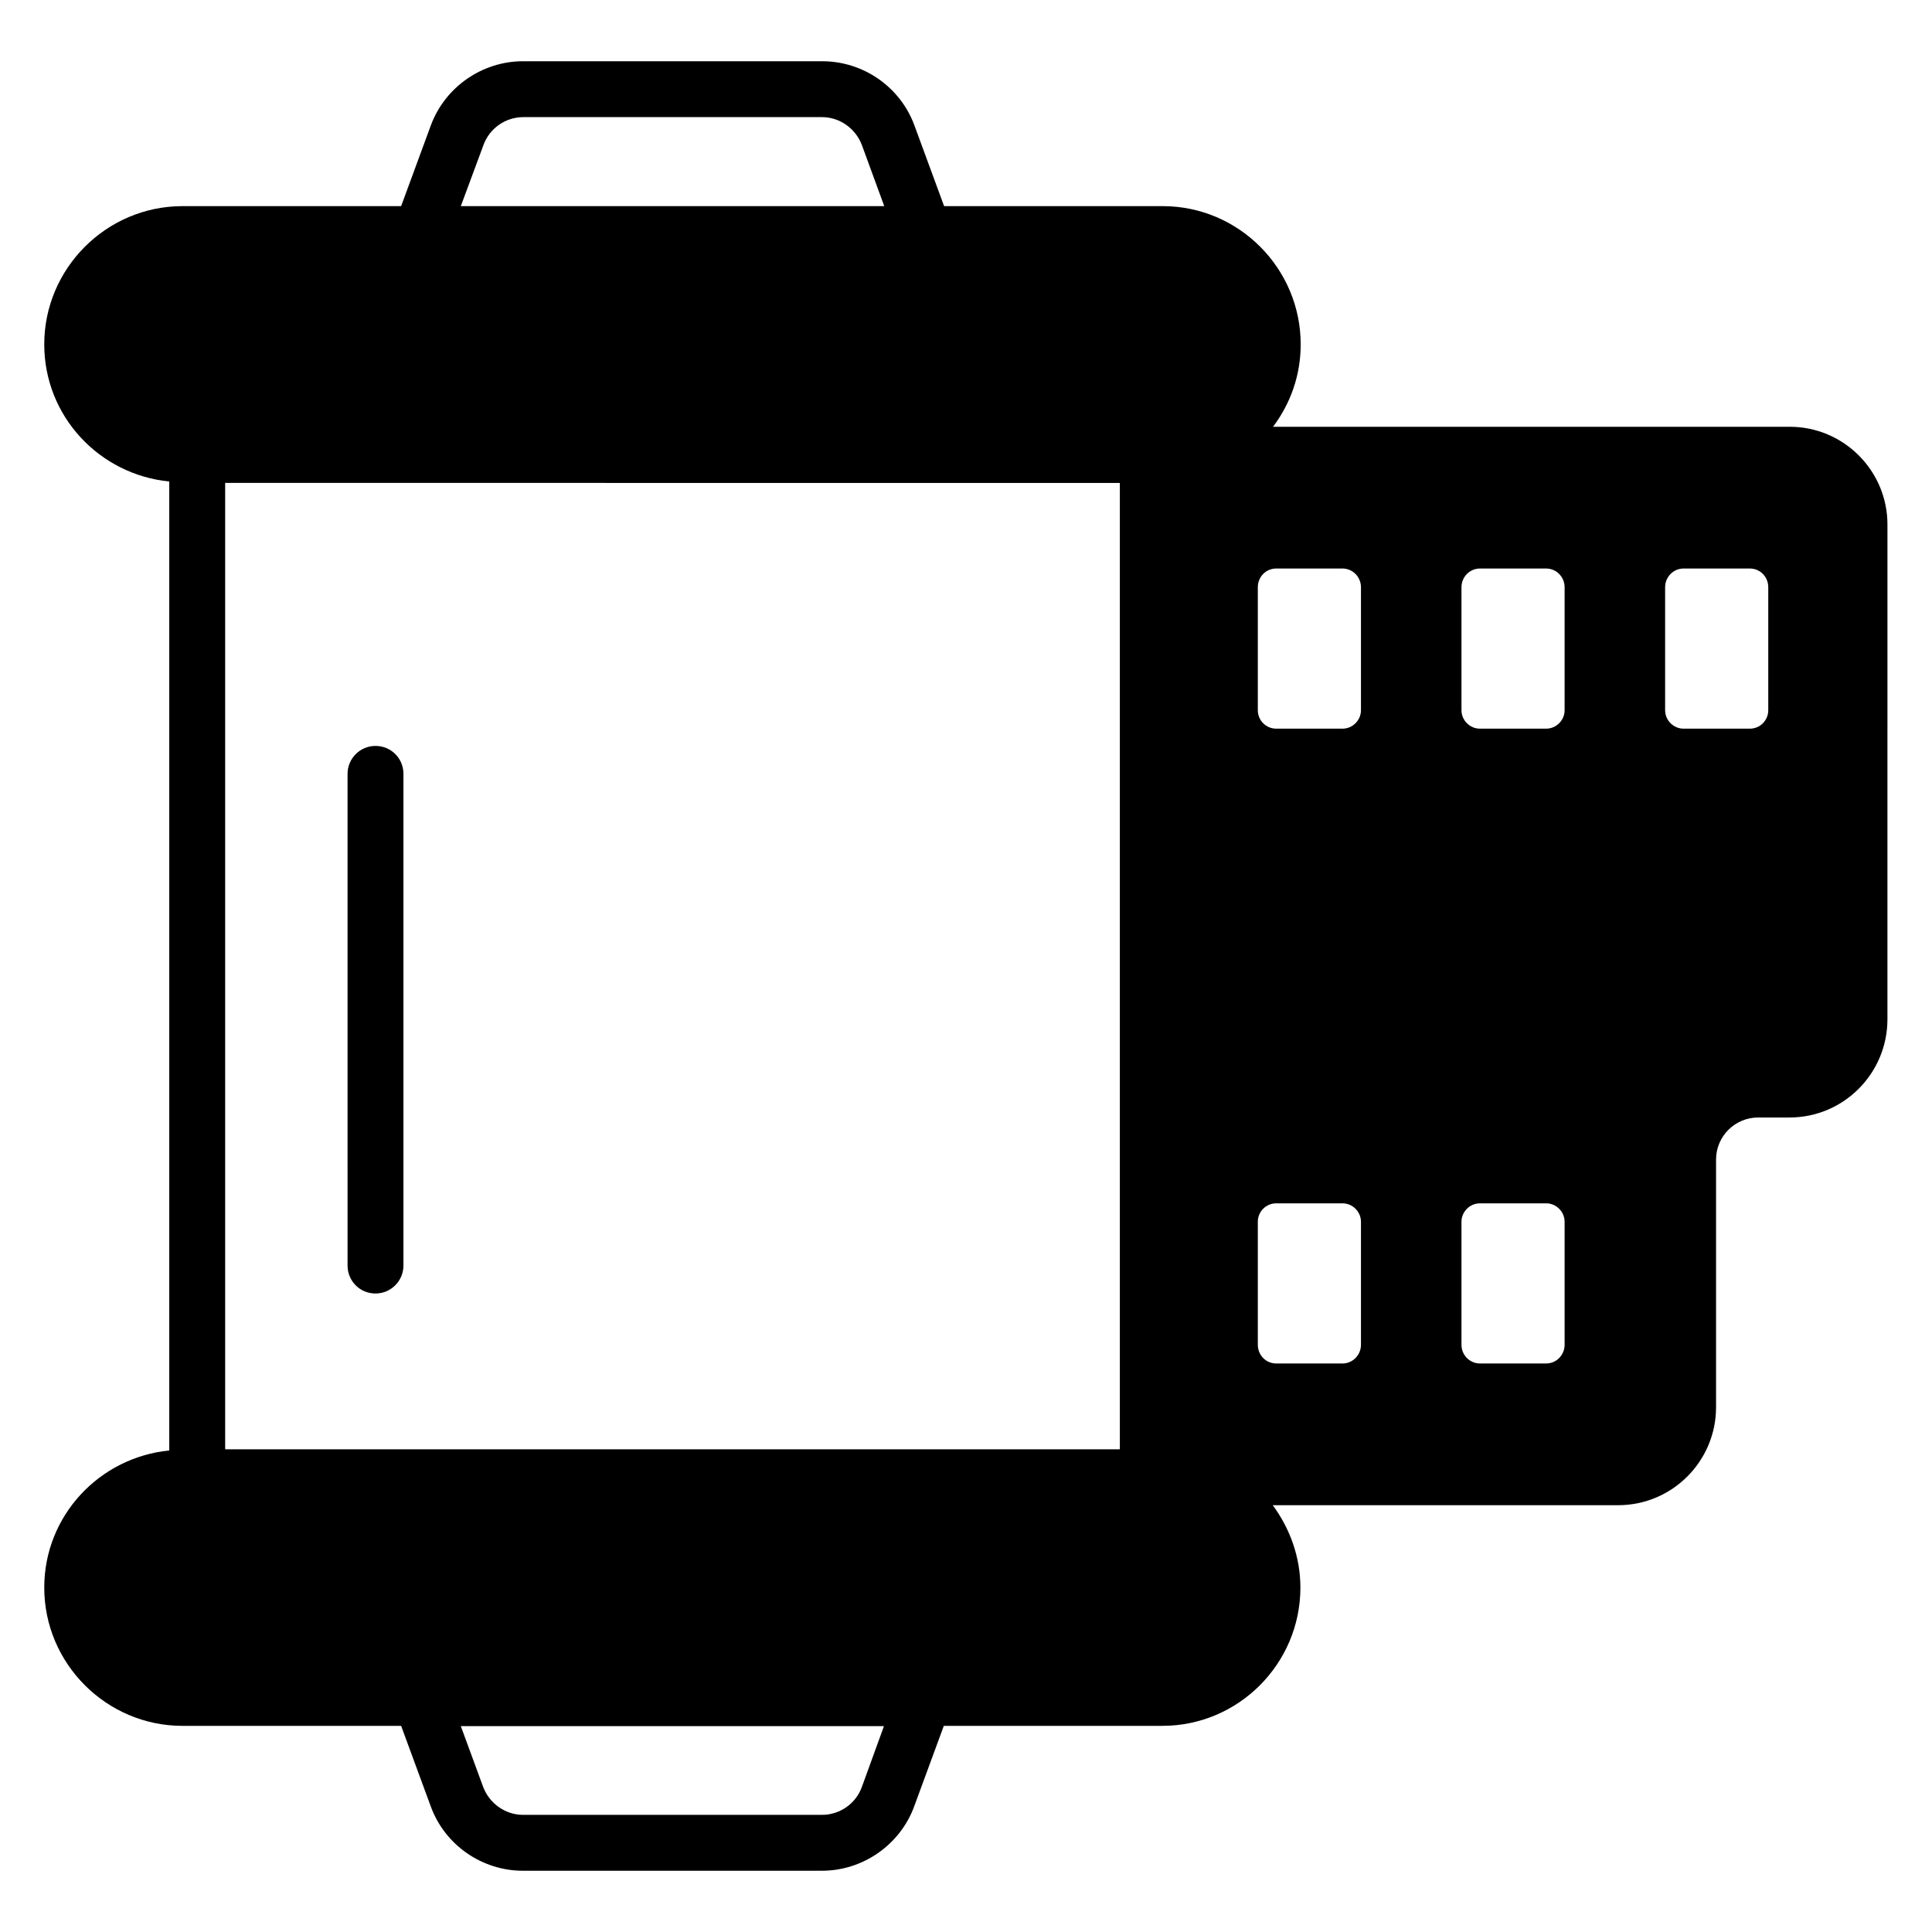 <?xml version="1.0" encoding="UTF-8"?>
<!-- Uploaded to: SVG Find, www.svgfind.com, Generator: SVG Find Mixer Tools -->
<svg fill="#000000" width="800px" height="800px" version="1.1" viewBox="144 144 512 512" xmlns="http://www.w3.org/2000/svg">
 <g>
  <path d="m618.32 257.1h-136.95c4.582-6.106 7.328-13.586 7.328-21.832 0-20.152-16.41-36.641-36.562-36.641h-57.938l-7.863-21.375c-3.742-10.23-13.586-17.023-24.426-17.023h-79.316c-10.84 0-20.688 6.871-24.426 17.023l-7.863 21.375h-57.938c-20.152 0-36.641 16.488-36.641 36.641 0 19.008 14.578 34.504 33.129 36.336v256.79c-18.547 1.832-33.129 17.328-33.129 36.336 0 20.152 16.488 36.641 36.641 36.641h57.938l7.863 21.375c3.742 10.23 13.586 17.023 24.426 17.023l79.238-0.004c10.84 0 20.688-6.871 24.426-17.023l7.863-21.375h57.938c20.152 0 36.562-16.488 36.562-36.641 0-8.168-2.824-15.727-7.328-21.832h91.527c14.352 0 25.953-11.68 25.953-25.953v-65.648c0-6.184 5.039-11.145 11.145-11.145h8.32c14.352 0 25.953-11.68 25.953-26.031l0.004-130.99c0.074-14.352-11.605-26.027-25.879-26.027zm-177.55 14.883v256.1l-237.1 0.004v-256.11zm-168.62-89.617c1.602-4.352 5.801-7.328 10.535-7.328h79.16c4.656 0 8.855 2.977 10.535 7.328l5.953 16.258h-112.21zm100.23 435.26c-1.602 4.352-5.801 7.328-10.535 7.328h-79.238c-4.656 0-8.855-2.977-10.535-7.328l-5.953-16.184h112.14zm132.29-117.25c0 2.75-2.215 4.961-4.887 4.961h-17.559c-2.75 0-4.887-2.215-4.887-4.961v-32.594c0-2.672 2.137-4.887 4.887-4.887h17.559c2.672 0 4.887 2.215 4.887 4.887zm0-168.16c0 2.672-2.215 4.887-4.887 4.887h-17.559c-2.75 0-4.887-2.215-4.887-4.887v-32.594c0-2.75 2.137-4.961 4.887-4.961h17.559c2.672 0 4.887 2.215 4.887 4.961zm53.969 168.16c0 2.75-2.215 4.961-4.887 4.961h-17.559c-2.672 0-4.887-2.215-4.887-4.961v-32.594c0-2.672 2.215-4.887 4.887-4.887h17.559c2.672 0 4.887 2.215 4.887 4.887zm0-168.16c0 2.672-2.215 4.887-4.887 4.887h-17.559c-2.672 0-4.887-2.215-4.887-4.887v-32.594c0-2.75 2.215-4.961 4.887-4.961h17.559c2.672 0 4.887 2.215 4.887 4.961zm53.969 0c0 2.672-2.137 4.887-4.887 4.887h-17.559c-2.672 0-4.887-2.215-4.887-4.887v-32.594c0-2.75 2.215-4.961 4.887-4.961h17.559c2.75 0 4.887 2.215 4.887 4.961z"/>
  <path d="m243.51 486.79c4.121 0 7.406-3.359 7.406-7.406v-130.3c0-4.121-3.281-7.406-7.406-7.406-4.121 0-7.406 3.359-7.406 7.406l0.004 130.3c0 4.121 3.281 7.406 7.402 7.406z"/>
 </g>
</svg>